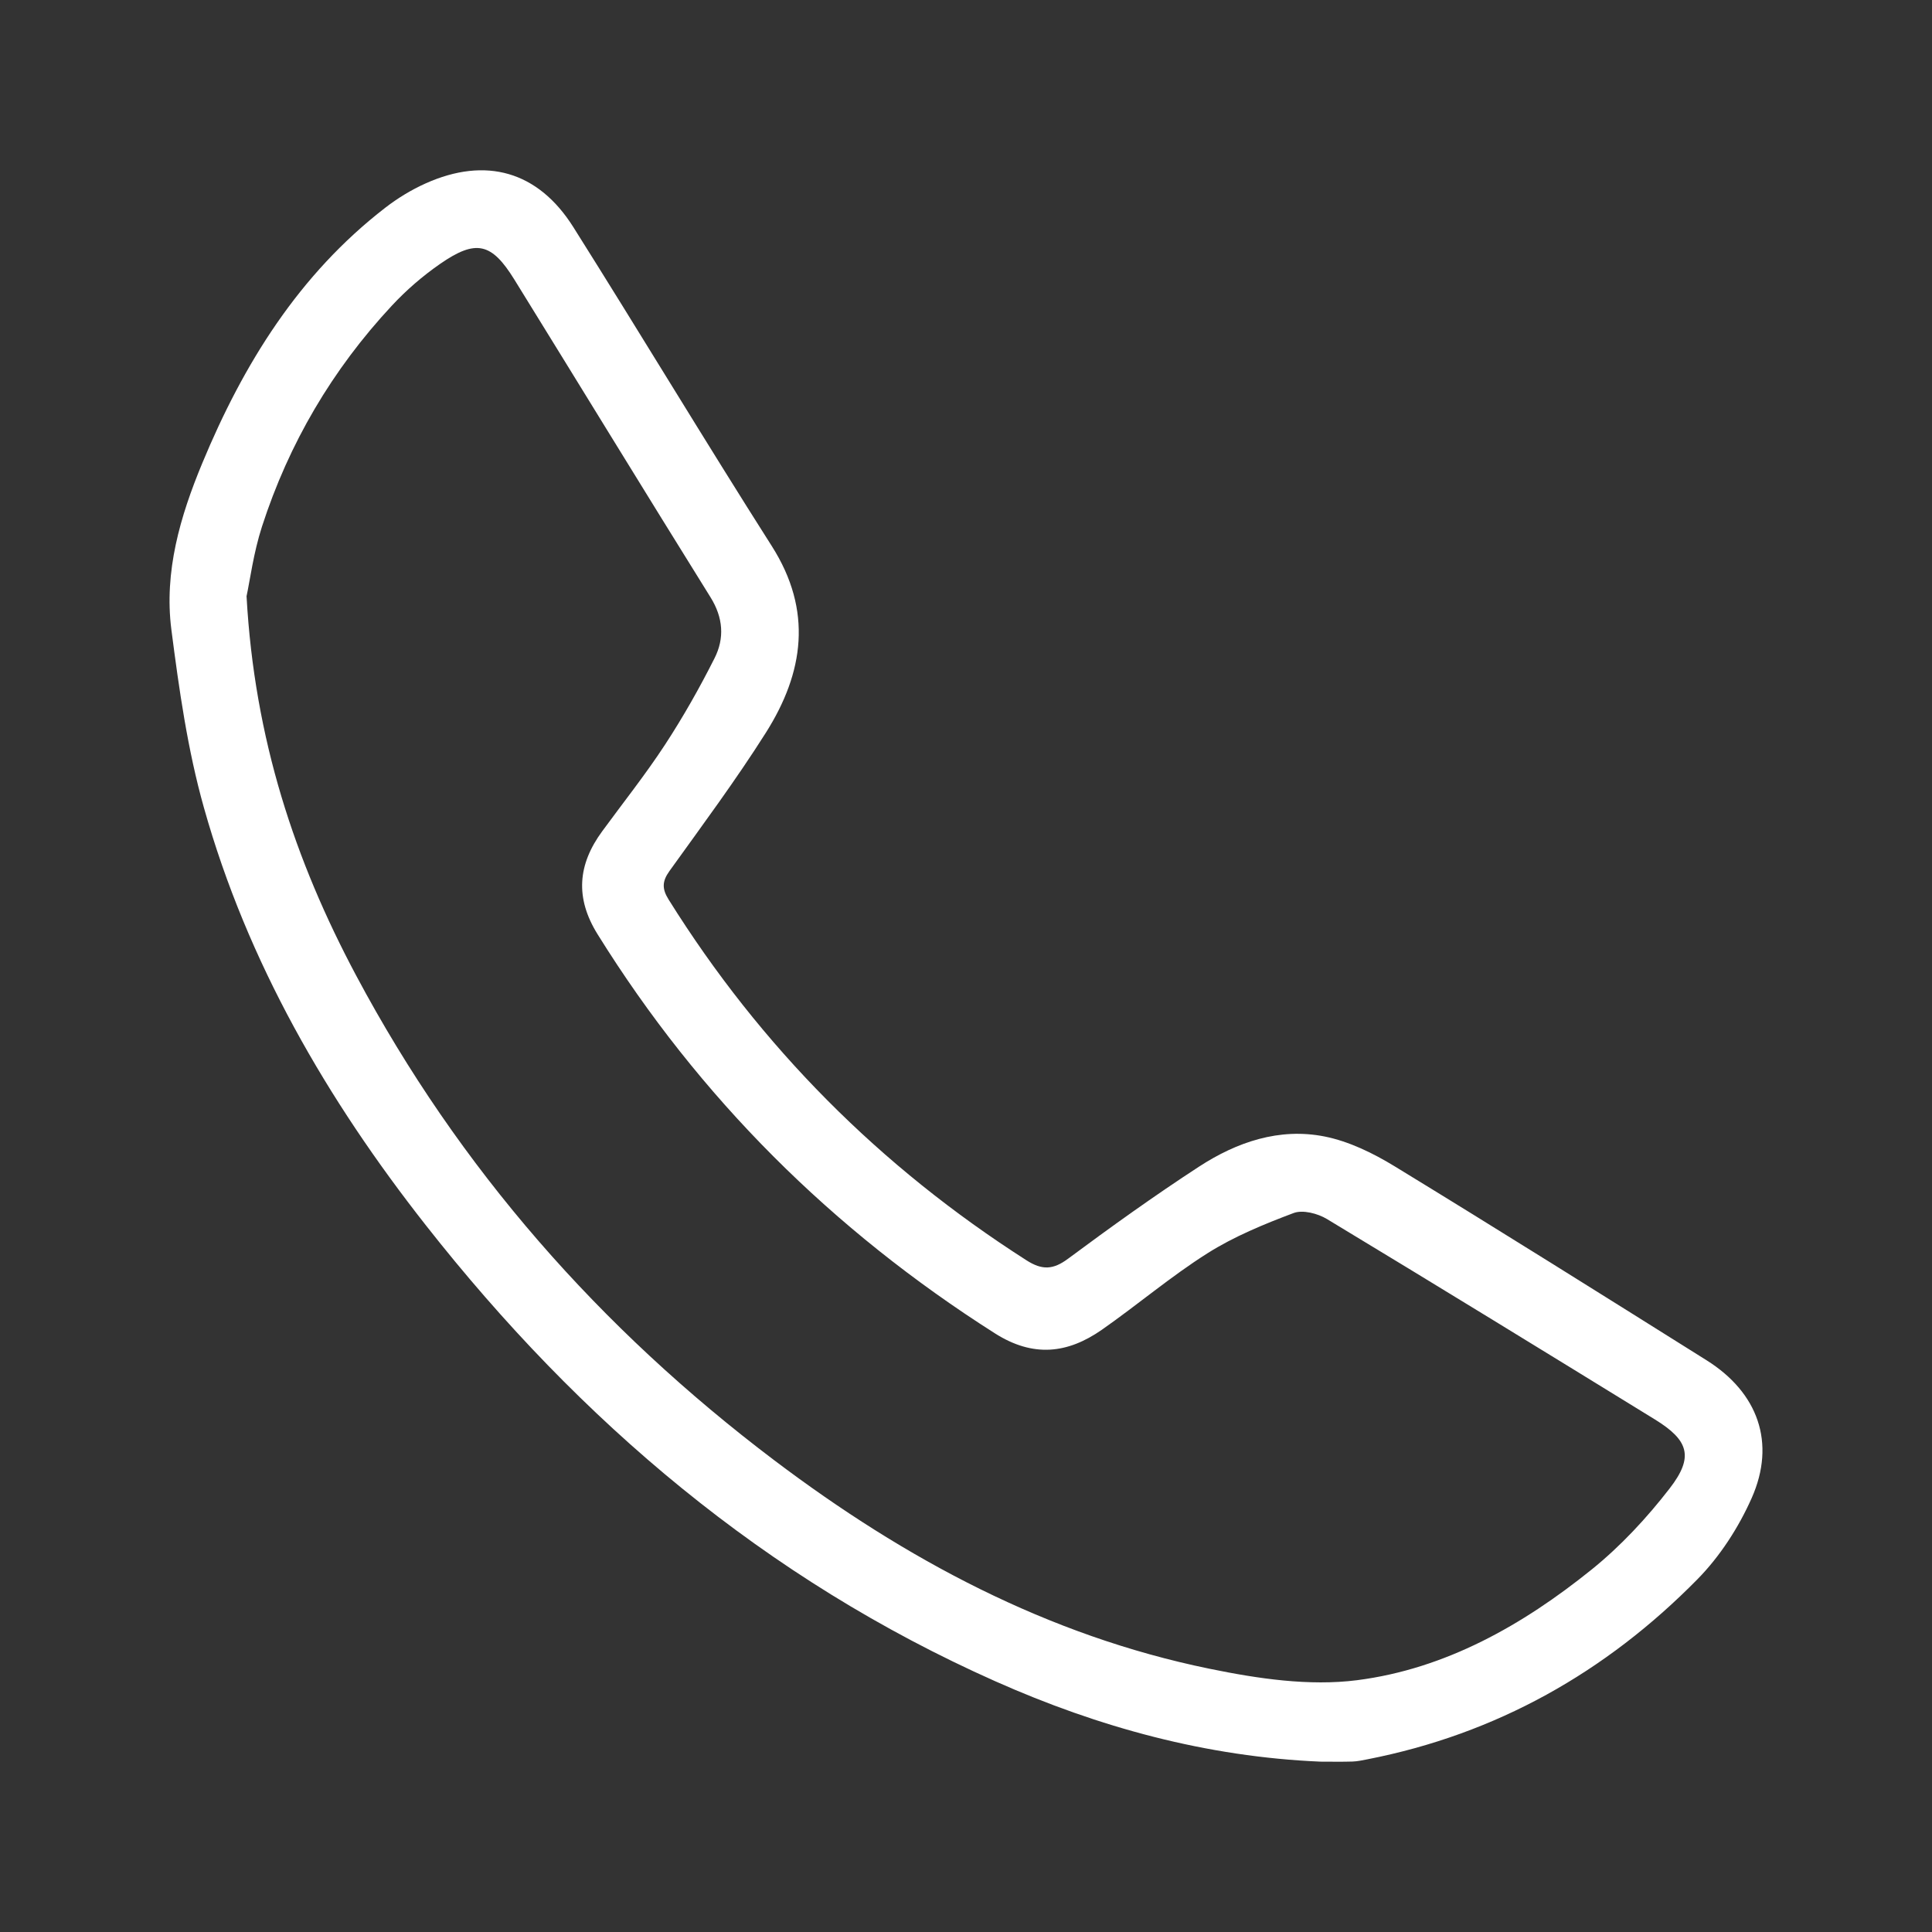 <svg xmlns="http://www.w3.org/2000/svg" xmlns:xlink="http://www.w3.org/1999/xlink" id="Layer_1" x="0px" y="0px" viewBox="0 0 57 57" style="enable-background:new 0 0 57 57;" xml:space="preserve"><rect x="0" y="0" width="57" height="57" fill="#333333" stroke="none"/><style type="text/css">	.st0{clip-path:url(#SVGID_00000139280692725981512640000003489672703263689627_);fill:#FFFFFF;}</style><g>	<g>		<defs>			<rect id="SVGID_1_" x="5.002" y="5.024" width="46.996" height="46.952"></rect>		</defs>		<clipPath id="SVGID_00000154409190649634541080000008974289008456361353_">			<use xlink:href="#SVGID_1_" style="overflow:visible;"></use>		</clipPath>		<path style="clip-path:url(#SVGID_00000154409190649634541080000008974289008456361353_);fill:#FFFFFF;" d="M7.274,17.591   c0.234,4.219,1.429,7.804,3.234,11.191c3.032,5.689,7.198,10.419,12.333,14.299   c3.862,2.918,8.063,5.172,12.842,6.152c1.421,0.292,2.939,0.519,4.356,0.338   c2.609-0.334,4.887-1.626,6.921-3.266c0.856-0.691,1.627-1.521,2.301-2.393   c0.719-0.929,0.563-1.418-0.435-2.033c-3.22-1.981-6.44-3.959-9.676-5.913   c-0.273-0.165-0.714-0.28-0.986-0.177c-0.874,0.329-1.756,0.691-2.542,1.188   c-1.081,0.683-2.062,1.52-3.112,2.254c-1.014,0.708-2.029,0.824-3.157,0.107   c-4.796-3.048-8.72-6.945-11.723-11.775c-0.668-1.073-0.584-2.056,0.137-3.038   c0.62-0.847,1.276-1.672,1.85-2.549c0.537-0.821,1.024-1.682,1.465-2.558   c0.296-0.587,0.256-1.193-0.118-1.794c-1.943-3.119-3.859-6.256-5.792-9.381   c-0.669-1.081-1.129-1.19-2.185-0.459c-0.514,0.356-0.999,0.775-1.425,1.233   c-1.758,1.886-3.04,4.067-3.833,6.519C7.48,16.305,7.375,17.122,7.274,17.591    M38.959,51.974c-3.357-0.142-6.537-1.011-9.596-2.372   c-6.775-3.015-12.247-7.659-16.797-13.45c-2.919-3.714-5.264-7.754-6.55-12.324   c-0.481-1.707-0.733-3.489-0.96-5.254C4.837,16.868,5.316,15.234,5.966,13.669   c1.215-2.929,2.85-5.57,5.403-7.542c0.362-0.28,0.765-0.525,1.182-0.713   c1.779-0.8,3.322-0.367,4.363,1.285c1.971,3.127,3.874,6.297,5.858,9.415   c1.211,1.905,0.945,3.729-0.176,5.502c-0.885,1.4-1.877,2.734-2.844,4.081   c-0.22,0.306-0.223,0.526-0.026,0.842c2.716,4.349,6.242,7.886,10.56,10.645   c0.459,0.293,0.783,0.281,1.224-0.047c1.264-0.938,2.545-1.858,3.863-2.716   c1.116-0.727,2.373-1.157,3.711-0.89c0.718,0.144,1.428,0.491,2.061,0.878   c3.083,1.882,6.142,3.803,9.202,5.722c1.519,0.952,2.058,2.437,1.331,4.071   c-0.385,0.866-0.934,1.716-1.596,2.389c-2.701,2.746-5.935,4.571-9.743,5.315   c-0.144,0.028-0.289,0.06-0.435,0.065   C39.589,51.981,39.274,51.974,38.959,51.974"></path>	</g></g></svg>
